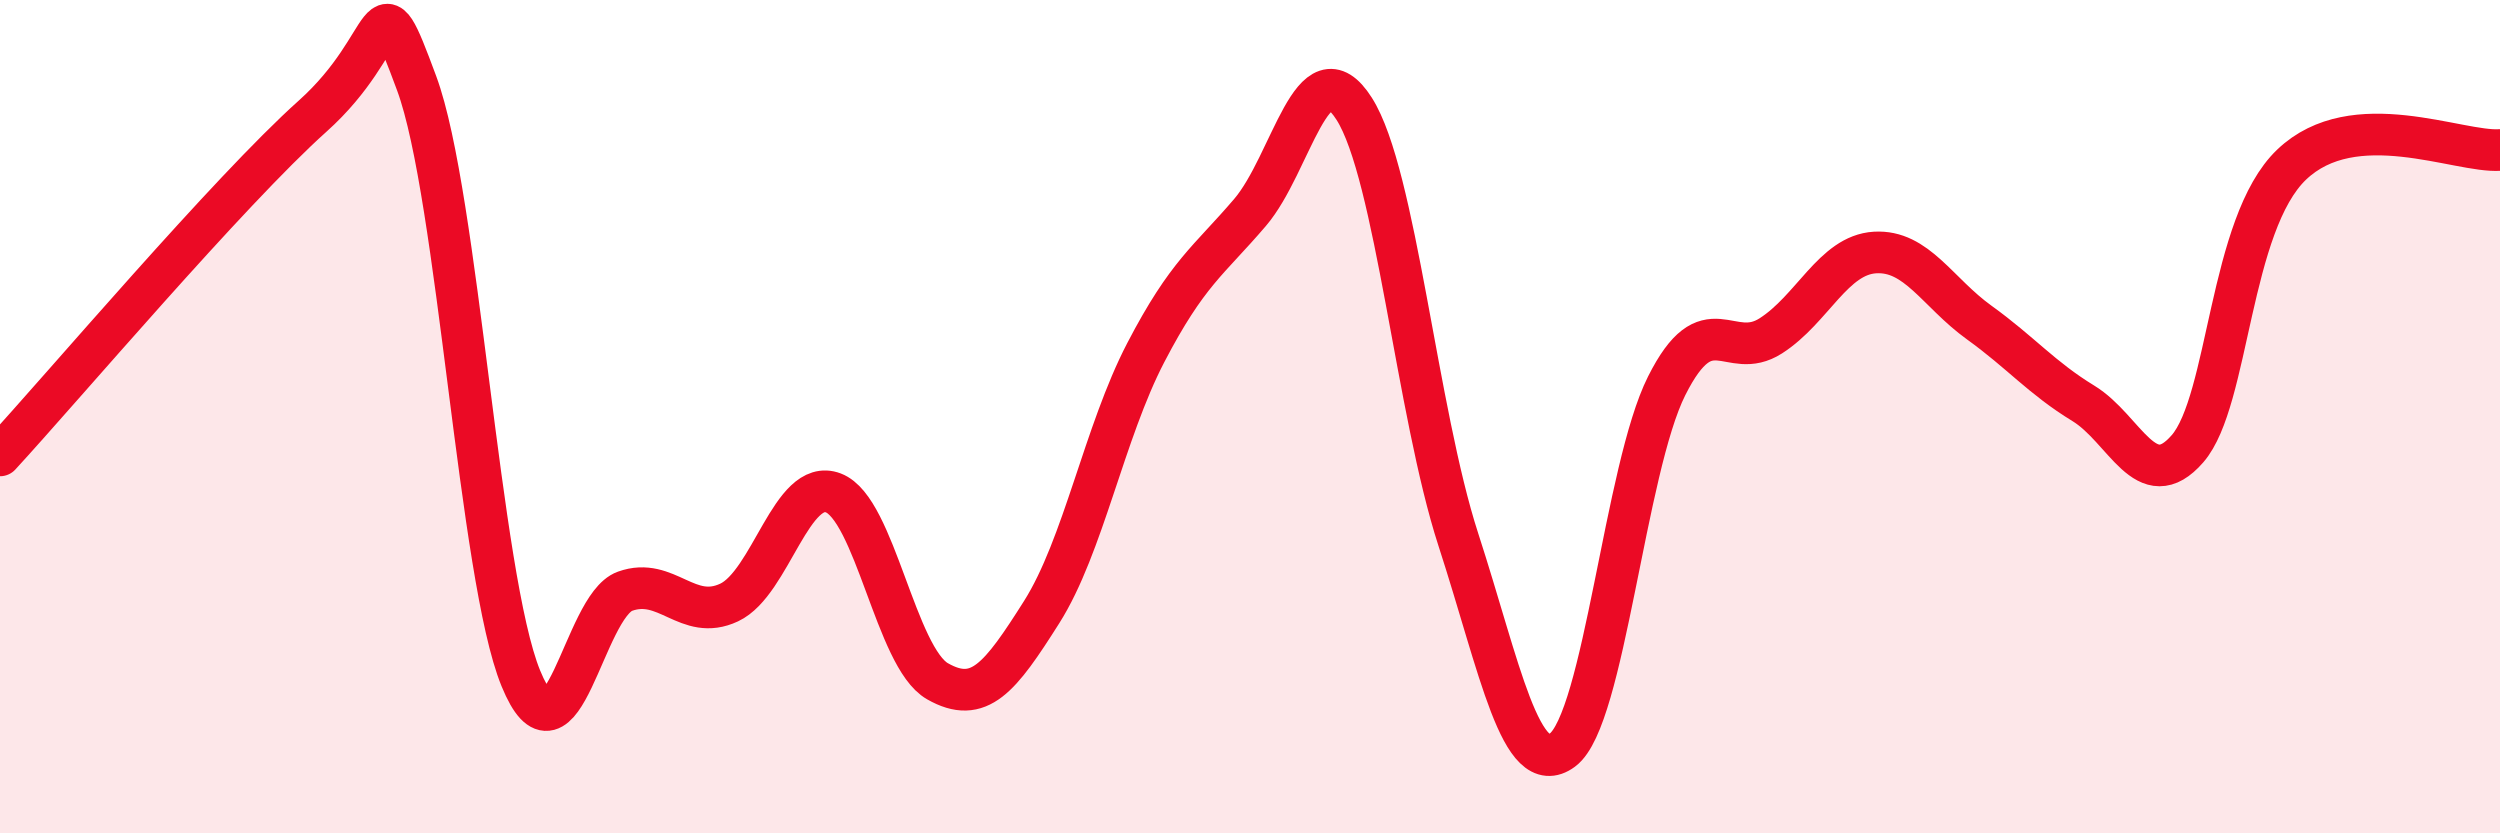 
    <svg width="60" height="20" viewBox="0 0 60 20" xmlns="http://www.w3.org/2000/svg">
      <path
        d="M 0,10.93 C 1.5,9.3 5.5,4.58 7.5,2.79 C 9.5,1 9,-0.7 10,2 C 11,4.7 11.5,13.84 12.5,16.28 C 13.5,18.72 14,14.55 15,14.19 C 16,13.83 16.5,14.93 17.5,14.46 C 18.5,13.99 19,11.45 20,11.83 C 21,12.21 21.5,15.78 22.5,16.35 C 23.5,16.92 24,16.27 25,14.69 C 26,13.11 26.5,10.38 27.5,8.46 C 28.5,6.54 29,6.27 30,5.1 C 31,3.93 31.5,1.04 32.5,2.61 C 33.5,4.18 34,9.87 35,12.95 C 36,16.03 36.5,18.74 37.5,18 C 38.5,17.26 39,11.25 40,9.26 C 41,7.27 41.5,8.7 42.5,8.06 C 43.5,7.42 44,6.12 45,6.06 C 46,6 46.5,7.02 47.5,7.74 C 48.5,8.46 49,9.07 50,9.68 C 51,10.29 51.5,11.92 52.5,10.77 C 53.5,9.62 53.5,5.38 55,3.95 C 56.5,2.52 59,3.67 60,3.6L60 20L0 20Z"
        fill="#EB0A25"
        opacity="0.1"
        stroke-linecap="round"
        stroke-linejoin="round"
      />
      <path
        d="M 0,10.93 C 1.5,9.3 5.5,4.58 7.5,2.79 C 9.5,1 9,-0.7 10,2 C 11,4.7 11.5,13.84 12.5,16.28 C 13.5,18.72 14,14.55 15,14.19 C 16,13.83 16.5,14.93 17.5,14.46 C 18.5,13.99 19,11.45 20,11.83 C 21,12.21 21.5,15.78 22.5,16.35 C 23.5,16.92 24,16.27 25,14.69 C 26,13.11 26.5,10.38 27.5,8.46 C 28.5,6.54 29,6.27 30,5.1 C 31,3.93 31.5,1.04 32.5,2.61 C 33.5,4.18 34,9.87 35,12.95 C 36,16.03 36.5,18.74 37.5,18 C 38.5,17.26 39,11.25 40,9.26 C 41,7.27 41.5,8.7 42.5,8.06 C 43.5,7.42 44,6.12 45,6.06 C 46,6 46.5,7.02 47.5,7.74 C 48.5,8.46 49,9.07 50,9.68 C 51,10.29 51.5,11.92 52.5,10.77 C 53.5,9.62 53.5,5.38 55,3.95 C 56.5,2.52 59,3.67 60,3.6"
        stroke="#EB0A25"
        stroke-width="1"
        fill="none"
        stroke-linecap="round"
        stroke-linejoin="round"
      />
    </svg>
  